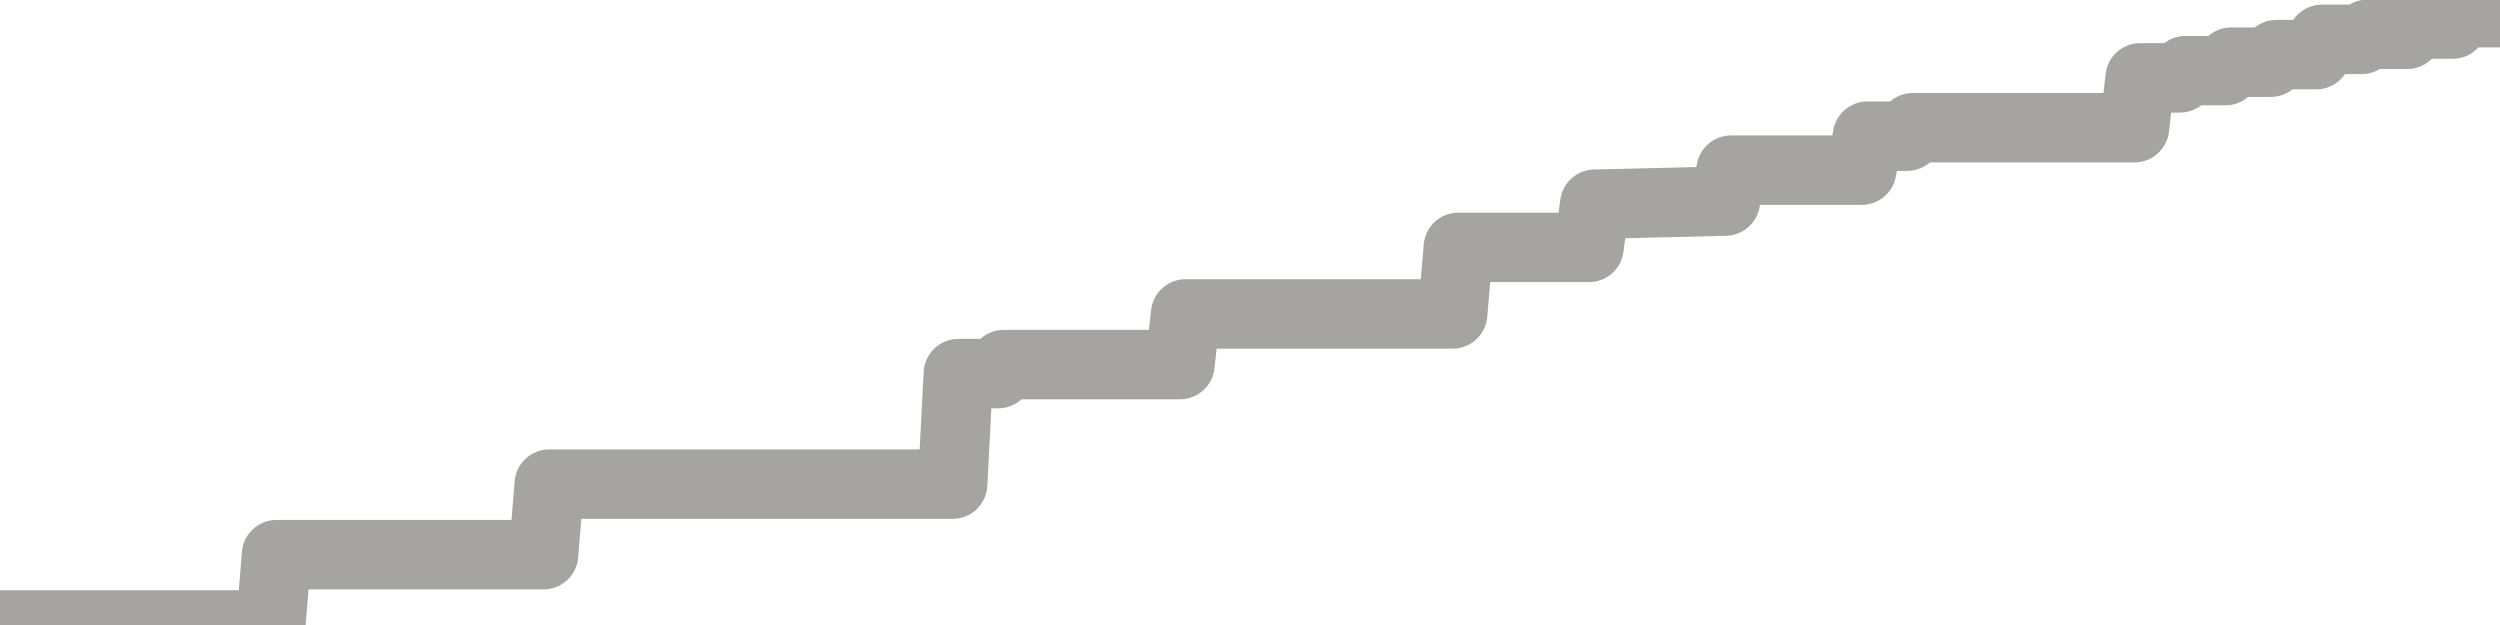 <?xml version="1.0" encoding="utf-8" standalone="no"?>
<!DOCTYPE svg PUBLIC "-//W3C//DTD SVG 1.1//EN"
  "http://www.w3.org/Graphics/SVG/1.1/DTD/svg11.dtd">
<svg xmlns:xlink="http://www.w3.org/1999/xlink" width="72pt" height="18pt" viewBox="0 0 72 18" xmlns="http://www.w3.org/2000/svg" version="1.1">
 <defs>
  <style type="text/css">*{stroke-linejoin: round; stroke-linecap: butt}</style>
 </defs>
 <g id="figure_1">
  <g id="patch_1">
   <path d="M 0 18 
L 72 18 
L 72 0 
L 0 0 
L 0 18 
z
" style="fill: none"/>
  </g>
  <g id="axes_1">
   <g id="patch_2">
    <path d="M 0 18 
L 72 18 
L 72 0 
L 0 0 
L 0 18 
z
" style="fill: none; opacity: 0"/>
   </g>
   <g id="line2d_1">
    <path d="M 0 18 
L 7.8 18 
L 7.964 15.974 
L 15.655 15.974 
L 15.818 13.943 
L 27.436 13.943 
L 27.6 10.76 
L 28.745 10.76 
L 28.909 10.5 
L 33.982 10.5 
L 34.145 9.041 
L 41.836 9.041 
L 42 7.124 
L 45.764 7.124 
L 45.927 5.882 
L 49.691 5.791 
L 49.855 4.9 
L 53.618 4.9 
L 53.782 3.922 
L 54.927 3.922 
L 55.091 3.678 
L 61.473 3.678 
L 61.636 2.242 
L 62.782 2.242 
L 62.945 2.034 
L 64.091 2.034 
L 64.255 1.791 
L 65.4 1.791 
L 65.564 1.572 
L 66.709 1.572 
L 66.873 1.133 
L 68.018 1.133 
L 68.182 0.988 
L 69.327 0.988 
L 69.491 0.694 
L 70.636 0.694 
L 70.8 0.366 
L 71.945 0.366 
L 72 0 
L 72 0 
" clip-path="url(#pc9ea13782b)" style="fill: none; stroke: #a6a4a0; stroke-width: 2; stroke-linecap: square"/>
   </g>
  </g>
  <g id="axes_2"/>
 </g>
 <defs>
  <clipPath id="pc9ea13782b">
   <rect x="0" y="0" width="72" height="18"/>
  </clipPath>
 </defs>
</svg>
